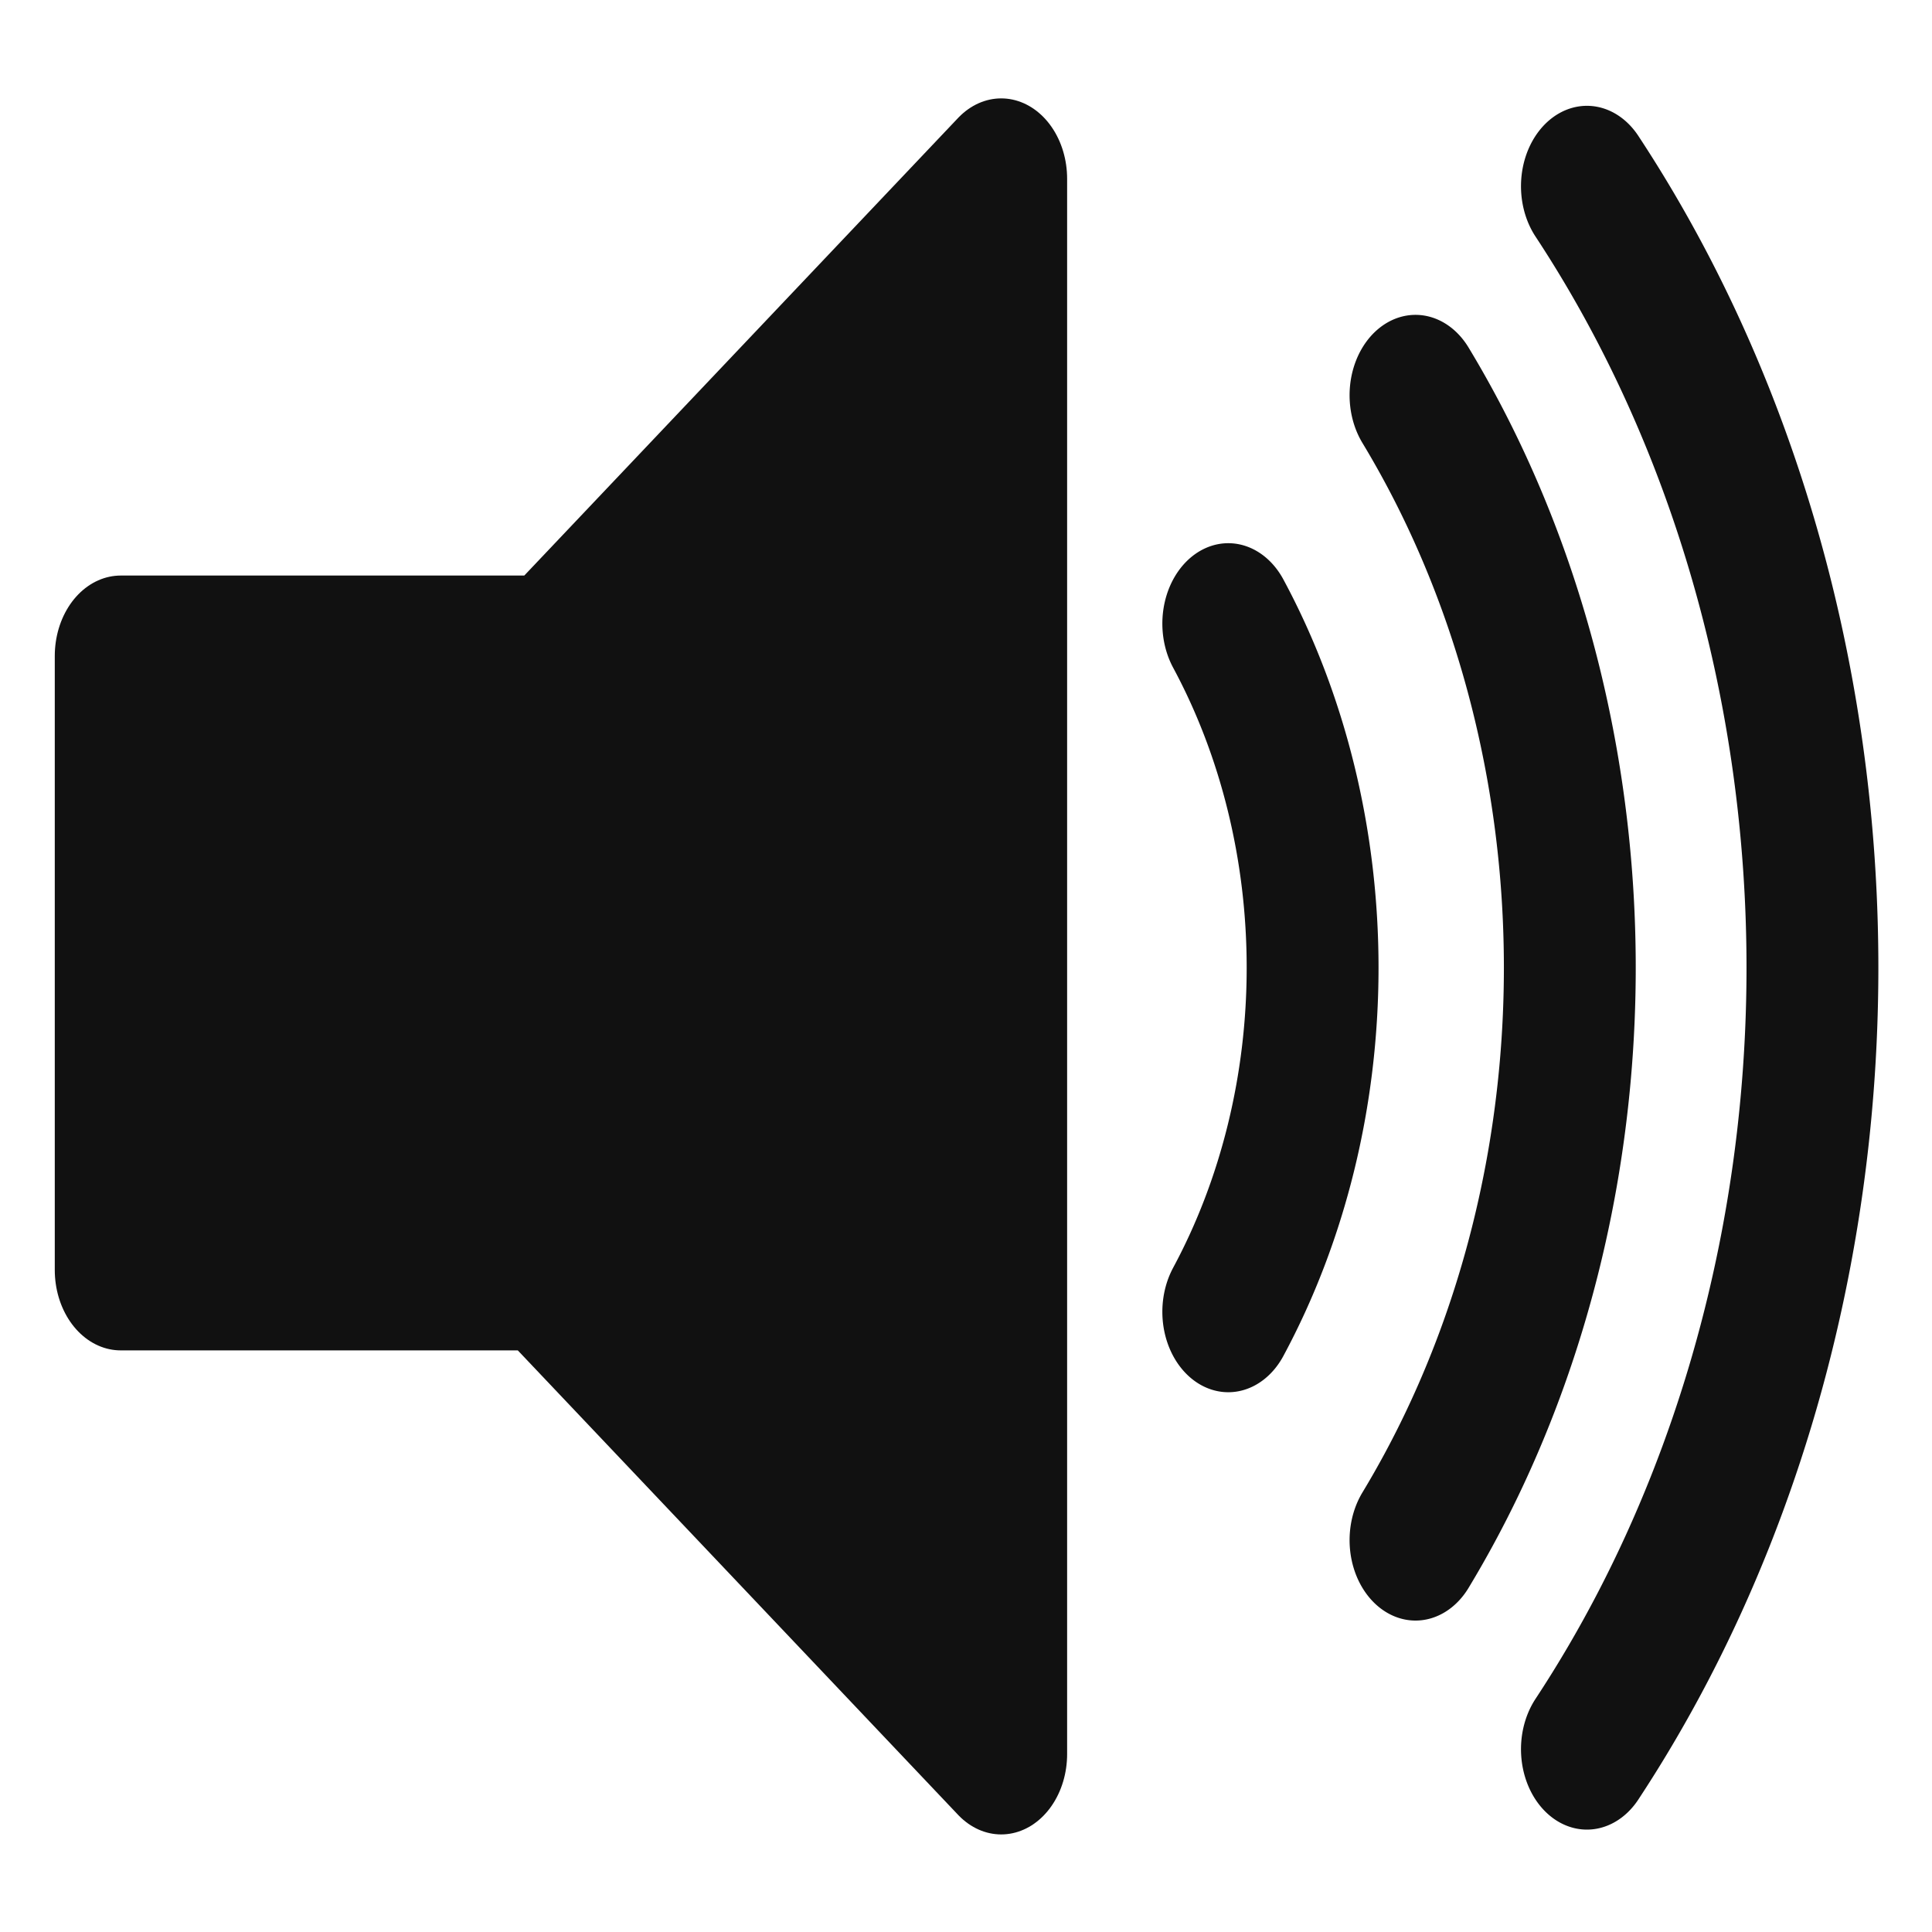 <?xml version="1.0" encoding="UTF-8" standalone="no"?>
<svg
   version="1.0"
   width="485"
   height="485"
   viewBox="0 0 72.75 72.75"
   id="svg57478"
   sodipodi:docname="unmute.svg"
   inkscape:version="1.2.2 (b0a8486, 2022-12-01)"
   xmlns:inkscape="http://www.inkscape.org/namespaces/inkscape"
   xmlns:sodipodi="http://sodipodi.sourceforge.net/DTD/sodipodi-0.dtd"
   xmlns="http://www.w3.org/2000/svg"
   xmlns:svg="http://www.w3.org/2000/svg">
  <defs
     id="defs57482" />
  <sodipodi:namedview
     id="namedview57480"
     pagecolor="#505050"
     bordercolor="#ffffff"
     borderopacity="1"
     inkscape:showpageshadow="0"
     inkscape:pageopacity="0"
     inkscape:pagecheckerboard="1"
     inkscape:deskcolor="#505050"
     showgrid="false"
     inkscape:zoom="0.71264496"
     inkscape:cx="30.169301"
     inkscape:cy="198.55609"
     inkscape:window-width="1366"
     inkscape:window-height="715"
     inkscape:window-x="0"
     inkscape:window-y="25"
     inkscape:window-maximized="0"
     inkscape:current-layer="svg57478" />
  <g
     id="g57486"
     transform="matrix(0.993,0,0,1.211,-1.413,-9.942)">
    <path
       d="M 39.389,13.769 22.235,28.606 H 6 v 19.093 h 15.989 l 17.4,15.051 z"
       style="fill:#111111;stroke:#111111;stroke-width:5;stroke-linejoin:round"
       id="path57474" />
    <path
       d="M 48,27.6 A 19.5,19.5 0 0 1 48,49 m 7.1,-28.5 a 30,30 0 0 1 0,35.6 M 61.6,14 a 38.8,38.8 0 0 1 0,48.6"
       style="fill:none;stroke:#111111;stroke-width:5;stroke-linecap:round"
       id="path57476" />
  </g>
</svg>
